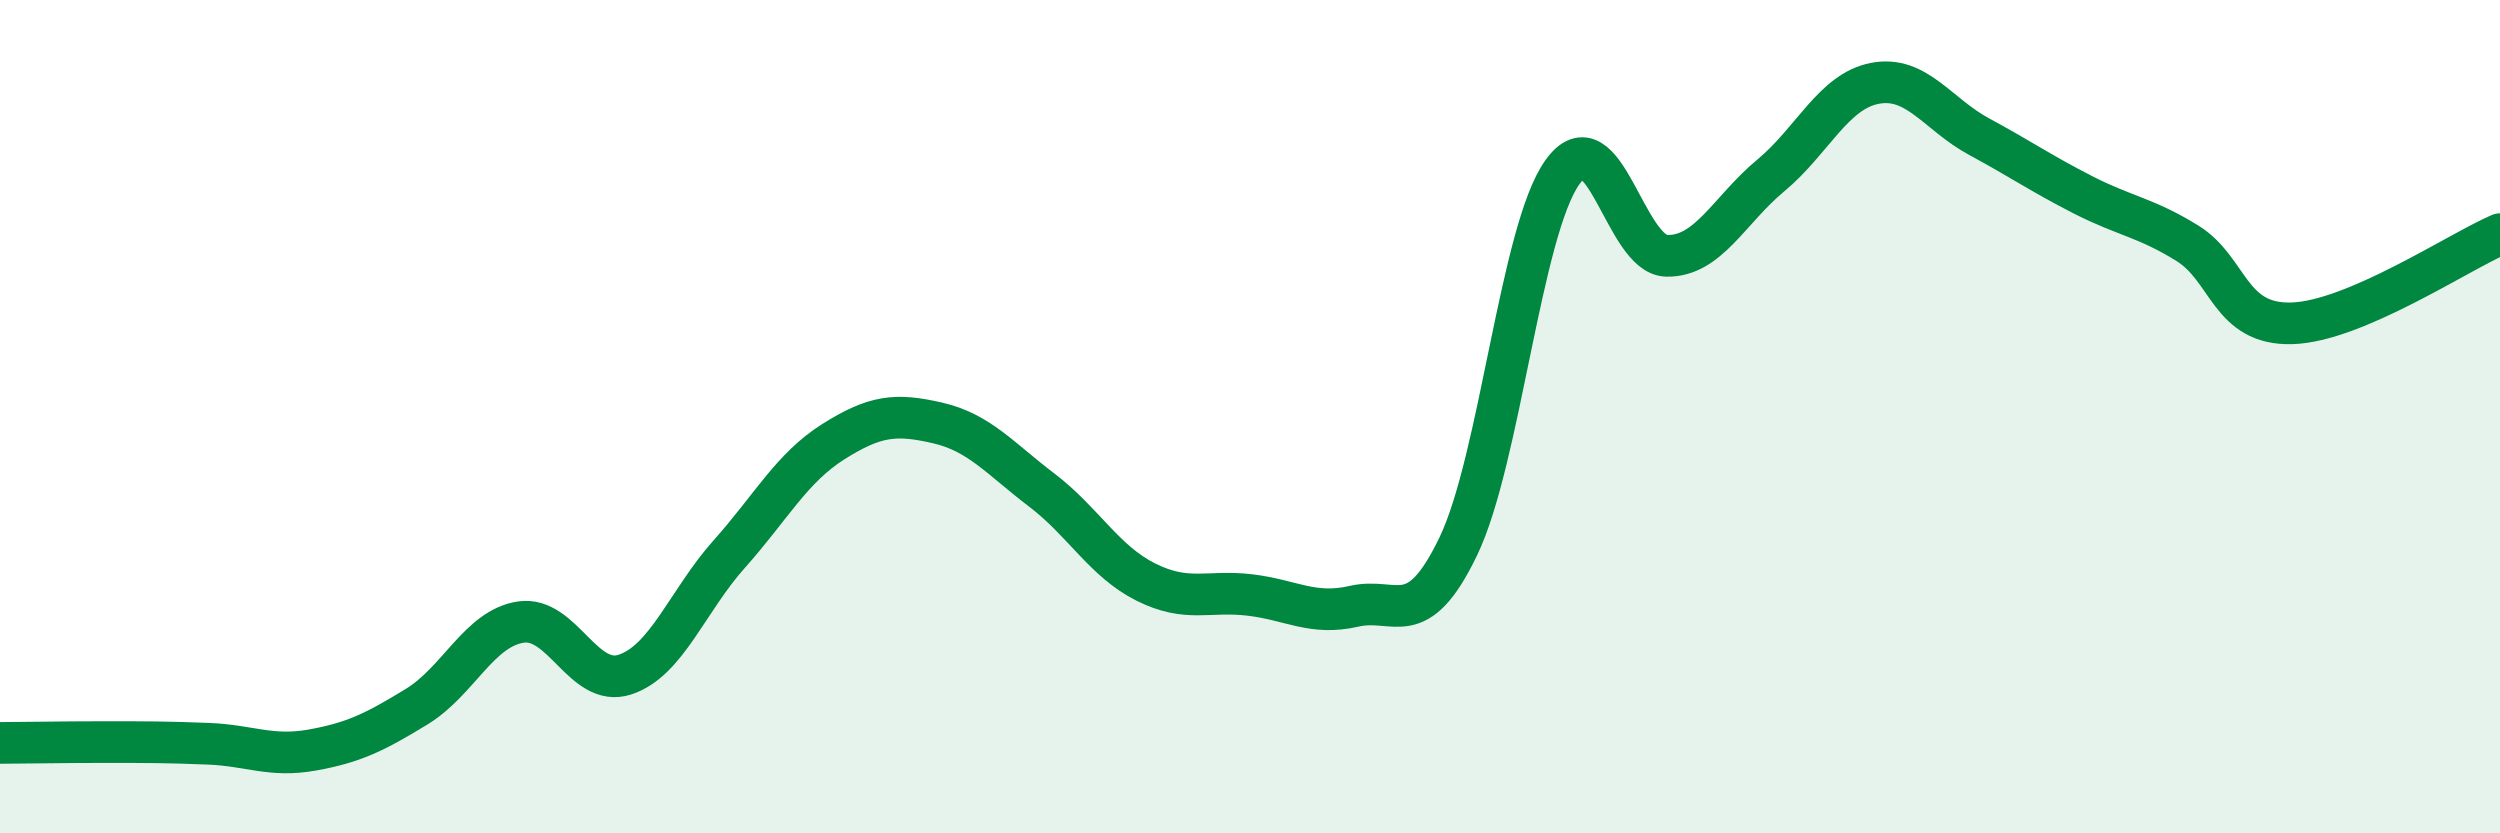 
    <svg width="60" height="20" viewBox="0 0 60 20" xmlns="http://www.w3.org/2000/svg">
      <path
        d="M 0,17.83 C 0.5,17.83 1.5,17.81 2.5,17.81 C 3.5,17.81 4,17.81 5,17.85 C 6,17.89 6.5,18.18 7.5,18 C 8.5,17.82 9,17.57 10,16.96 C 11,16.35 11.5,15.08 12.5,14.93 C 13.5,14.78 14,16.52 15,16.19 C 16,15.86 16.5,14.42 17.5,13.3 C 18.5,12.18 19,11.23 20,10.6 C 21,9.97 21.5,9.92 22.5,10.15 C 23.5,10.38 24,11 25,11.76 C 26,12.52 26.5,13.47 27.5,13.97 C 28.5,14.47 29,14.16 30,14.28 C 31,14.4 31.5,14.78 32.5,14.55 C 33.5,14.32 34,15.19 35,13.11 C 36,11.03 36.5,5.52 37.5,4.13 C 38.5,2.74 39,6.12 40,6.14 C 41,6.16 41.5,5.04 42.5,4.21 C 43.5,3.38 44,2.19 45,2 C 46,1.81 46.5,2.74 47.5,3.28 C 48.5,3.82 49,4.17 50,4.68 C 51,5.19 51.5,5.22 52.5,5.84 C 53.5,6.46 53.5,7.8 55,7.76 C 56.5,7.72 59,6.05 60,5.62L60 20L0 20Z"
        fill="#008740"
        opacity="0.1"
        stroke-linecap="round"
        stroke-linejoin="round"
      />
      <path
        d="M 0,17.83 C 0.5,17.83 1.5,17.81 2.5,17.81 C 3.5,17.81 4,17.81 5,17.85 C 6,17.89 6.5,18.18 7.5,18 C 8.5,17.82 9,17.57 10,16.96 C 11,16.35 11.5,15.08 12.5,14.93 C 13.5,14.78 14,16.52 15,16.19 C 16,15.86 16.5,14.42 17.5,13.3 C 18.5,12.18 19,11.23 20,10.6 C 21,9.97 21.5,9.92 22.5,10.15 C 23.5,10.38 24,11 25,11.76 C 26,12.52 26.5,13.47 27.5,13.97 C 28.5,14.47 29,14.16 30,14.28 C 31,14.4 31.5,14.78 32.5,14.55 C 33.5,14.32 34,15.19 35,13.11 C 36,11.03 36.5,5.52 37.5,4.13 C 38.5,2.74 39,6.12 40,6.14 C 41,6.16 41.5,5.04 42.5,4.21 C 43.5,3.38 44,2.19 45,2 C 46,1.81 46.5,2.74 47.5,3.28 C 48.5,3.82 49,4.17 50,4.68 C 51,5.19 51.5,5.22 52.5,5.84 C 53.5,6.46 53.5,7.8 55,7.76 C 56.5,7.72 59,6.05 60,5.62"
        stroke="#008740"
        stroke-width="1"
        fill="none"
        stroke-linecap="round"
        stroke-linejoin="round"
      />
    </svg>
  
